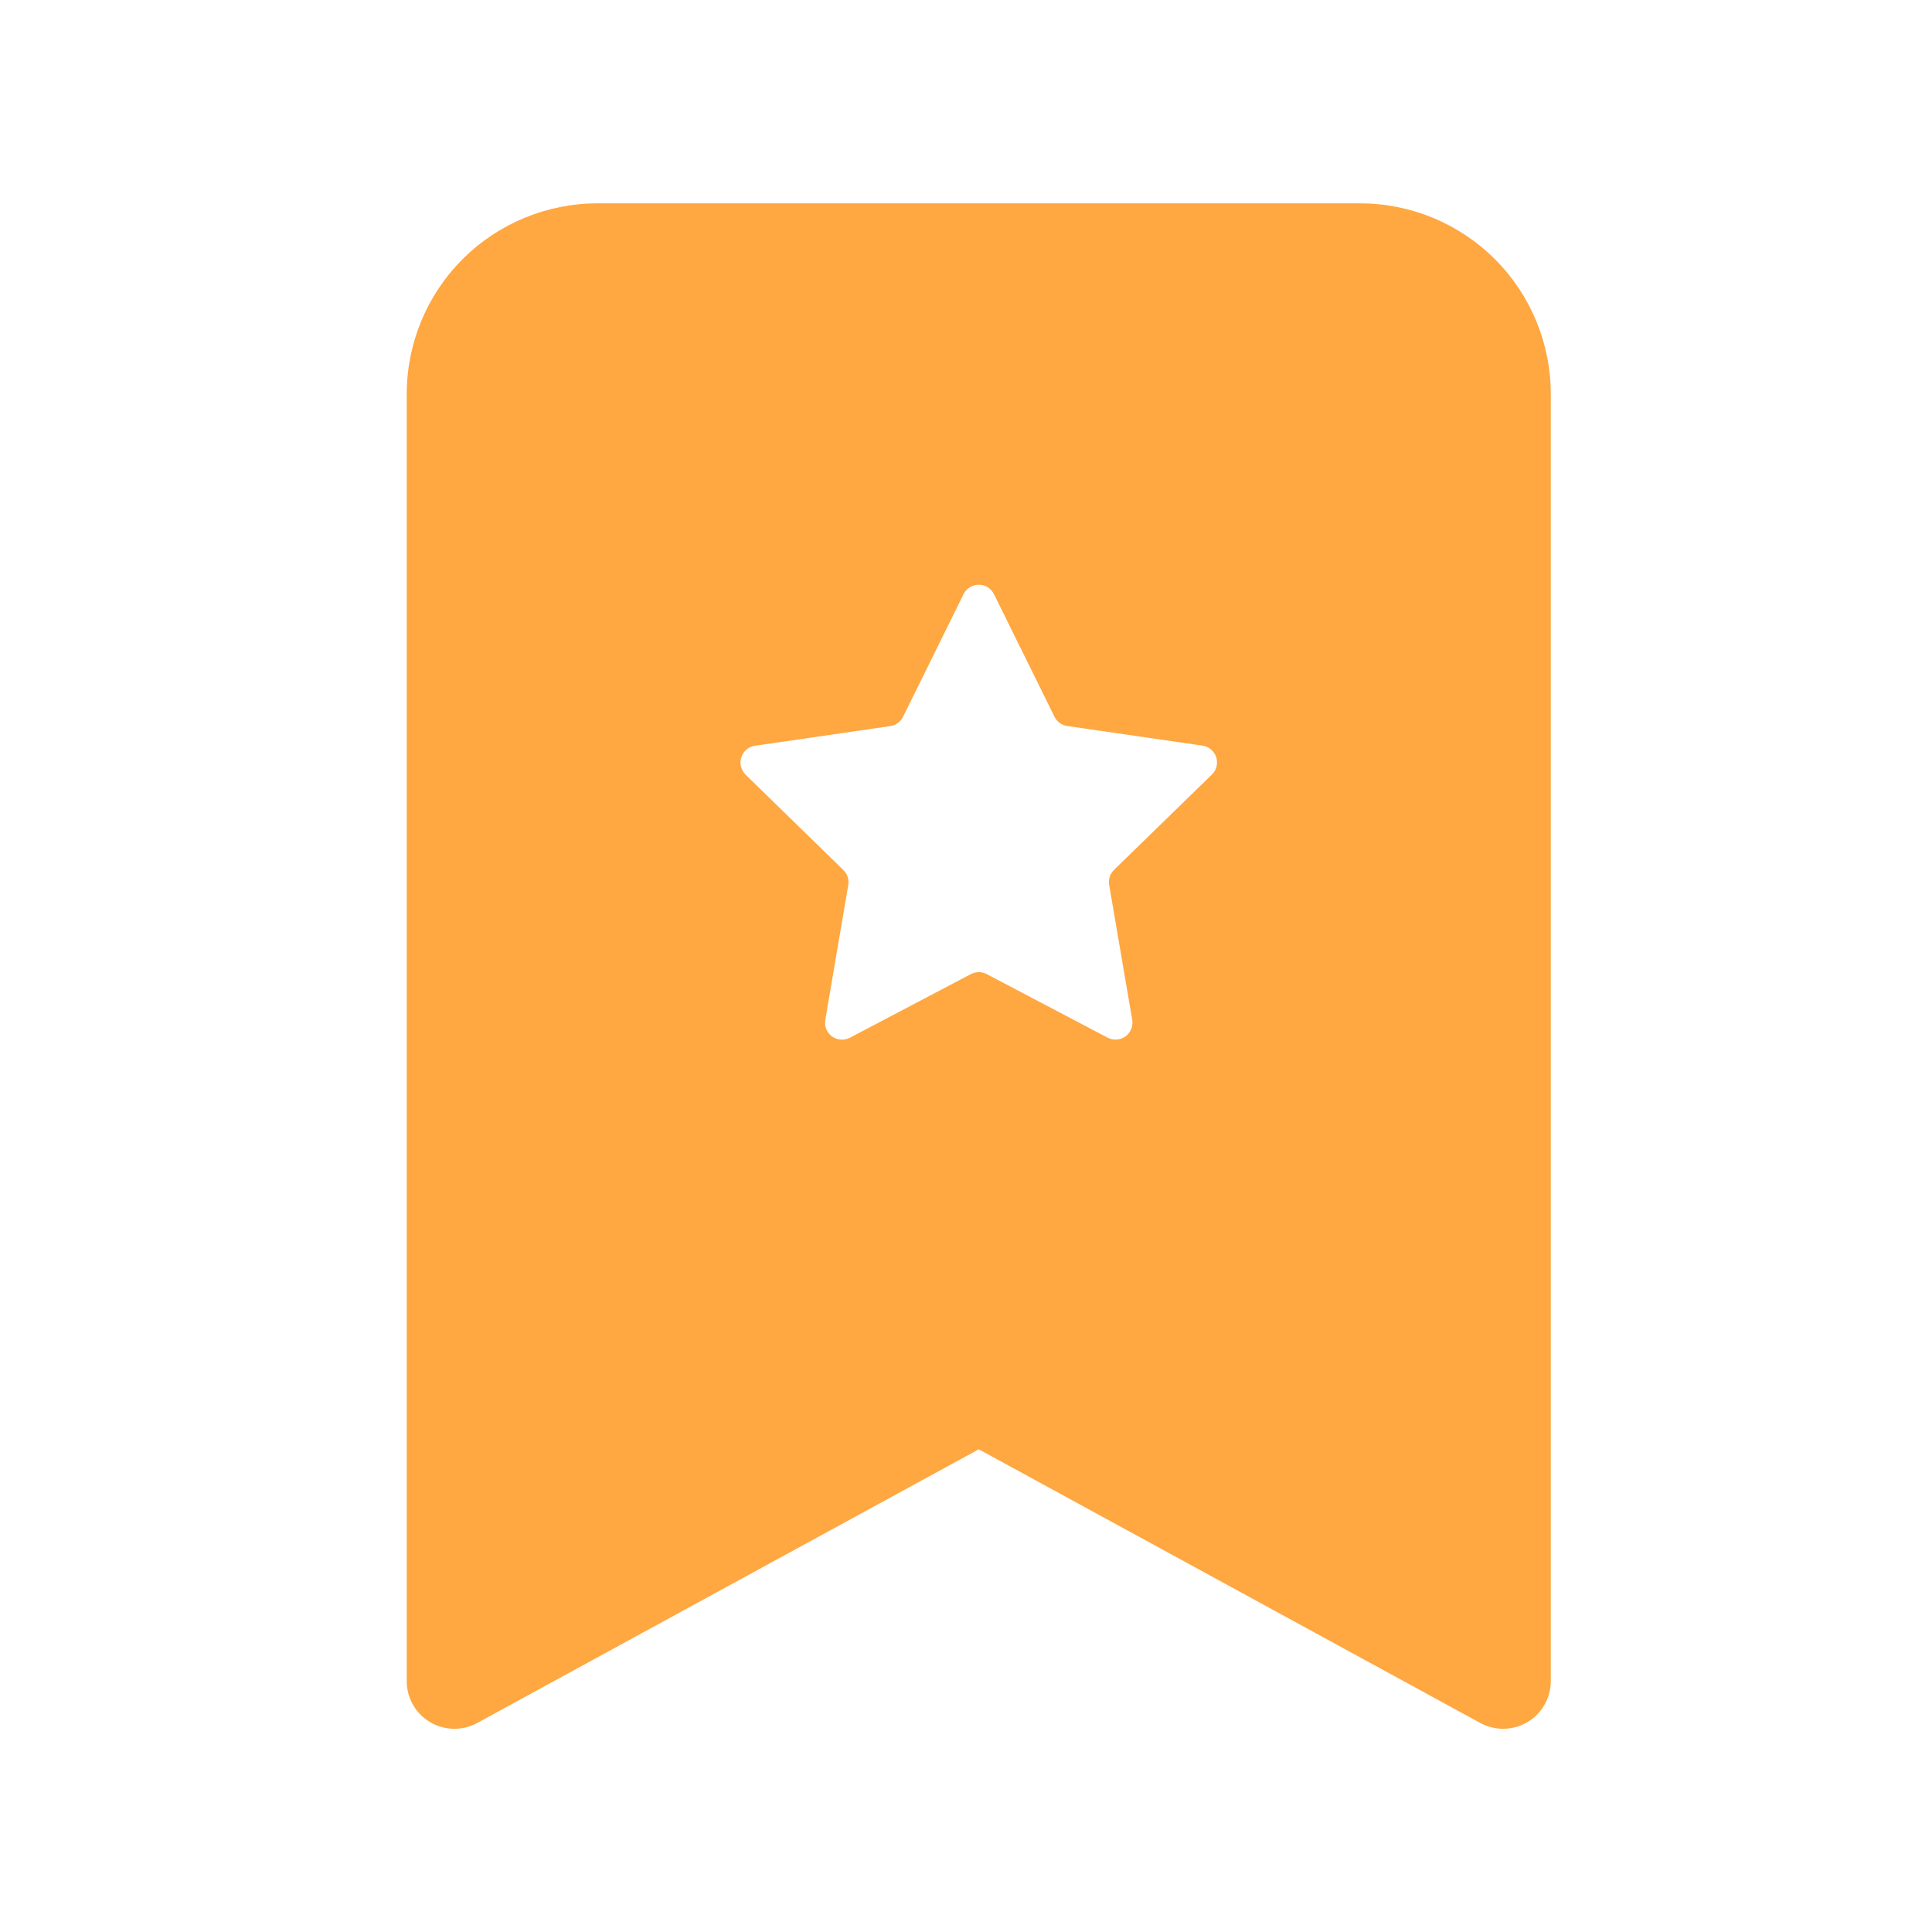<?xml version="1.0" encoding="UTF-8"?> <svg xmlns="http://www.w3.org/2000/svg" width="38" height="38" viewBox="0 0 38 38" fill="none"> <path fill-rule="evenodd" clip-rule="evenodd" d="M8 33.065V7.75C8 6.756 8.395 5.802 9.098 5.098C9.802 4.395 10.756 4 11.75 4H26.752C27.746 4 28.7 4.395 29.403 5.098C30.107 5.802 30.502 6.756 30.502 7.75V33.065C30.502 33.228 30.46 33.388 30.379 33.529C30.299 33.671 30.183 33.789 30.043 33.872C29.902 33.955 29.743 34 29.581 34.003C29.418 34.006 29.257 33.966 29.114 33.888L19.251 28.506L9.388 33.888C9.245 33.966 9.084 34.006 8.921 34.003C8.758 34 8.599 33.955 8.459 33.872C8.319 33.789 8.203 33.671 8.123 33.529C8.042 33.388 8 33.228 8 33.065ZM19.551 11.688C19.523 11.632 19.481 11.585 19.428 11.551C19.375 11.518 19.313 11.501 19.251 11.501C19.188 11.501 19.127 11.518 19.074 11.551C19.021 11.585 18.978 11.632 18.951 11.688L17.762 14.098C17.738 14.146 17.703 14.189 17.659 14.221C17.615 14.253 17.564 14.274 17.511 14.281L14.848 14.668C14.787 14.677 14.729 14.703 14.682 14.743C14.635 14.784 14.6 14.836 14.581 14.895C14.562 14.954 14.559 15.017 14.574 15.077C14.589 15.137 14.62 15.192 14.664 15.236L16.588 17.113C16.667 17.19 16.703 17.3 16.684 17.409L16.232 20.061C16.222 20.122 16.229 20.185 16.252 20.242C16.276 20.3 16.315 20.349 16.365 20.386C16.416 20.422 16.475 20.444 16.537 20.448C16.599 20.453 16.661 20.44 16.716 20.411L19.097 19.159C19.145 19.134 19.198 19.121 19.252 19.121C19.306 19.121 19.359 19.134 19.407 19.159L21.788 20.411C21.843 20.439 21.905 20.452 21.966 20.447C22.028 20.442 22.087 20.421 22.137 20.384C22.187 20.348 22.226 20.298 22.249 20.241C22.273 20.184 22.28 20.122 22.27 20.061L21.816 17.407C21.806 17.354 21.81 17.299 21.826 17.248C21.843 17.196 21.871 17.149 21.91 17.111L23.837 15.234C23.882 15.191 23.913 15.136 23.928 15.075C23.943 15.015 23.94 14.952 23.921 14.893C23.902 14.834 23.867 14.782 23.82 14.742C23.773 14.701 23.715 14.675 23.654 14.666L20.991 14.28C20.937 14.272 20.886 14.251 20.843 14.219C20.799 14.187 20.764 14.145 20.74 14.096L19.551 11.688Z" fill="#FFA740"></path> </svg> 